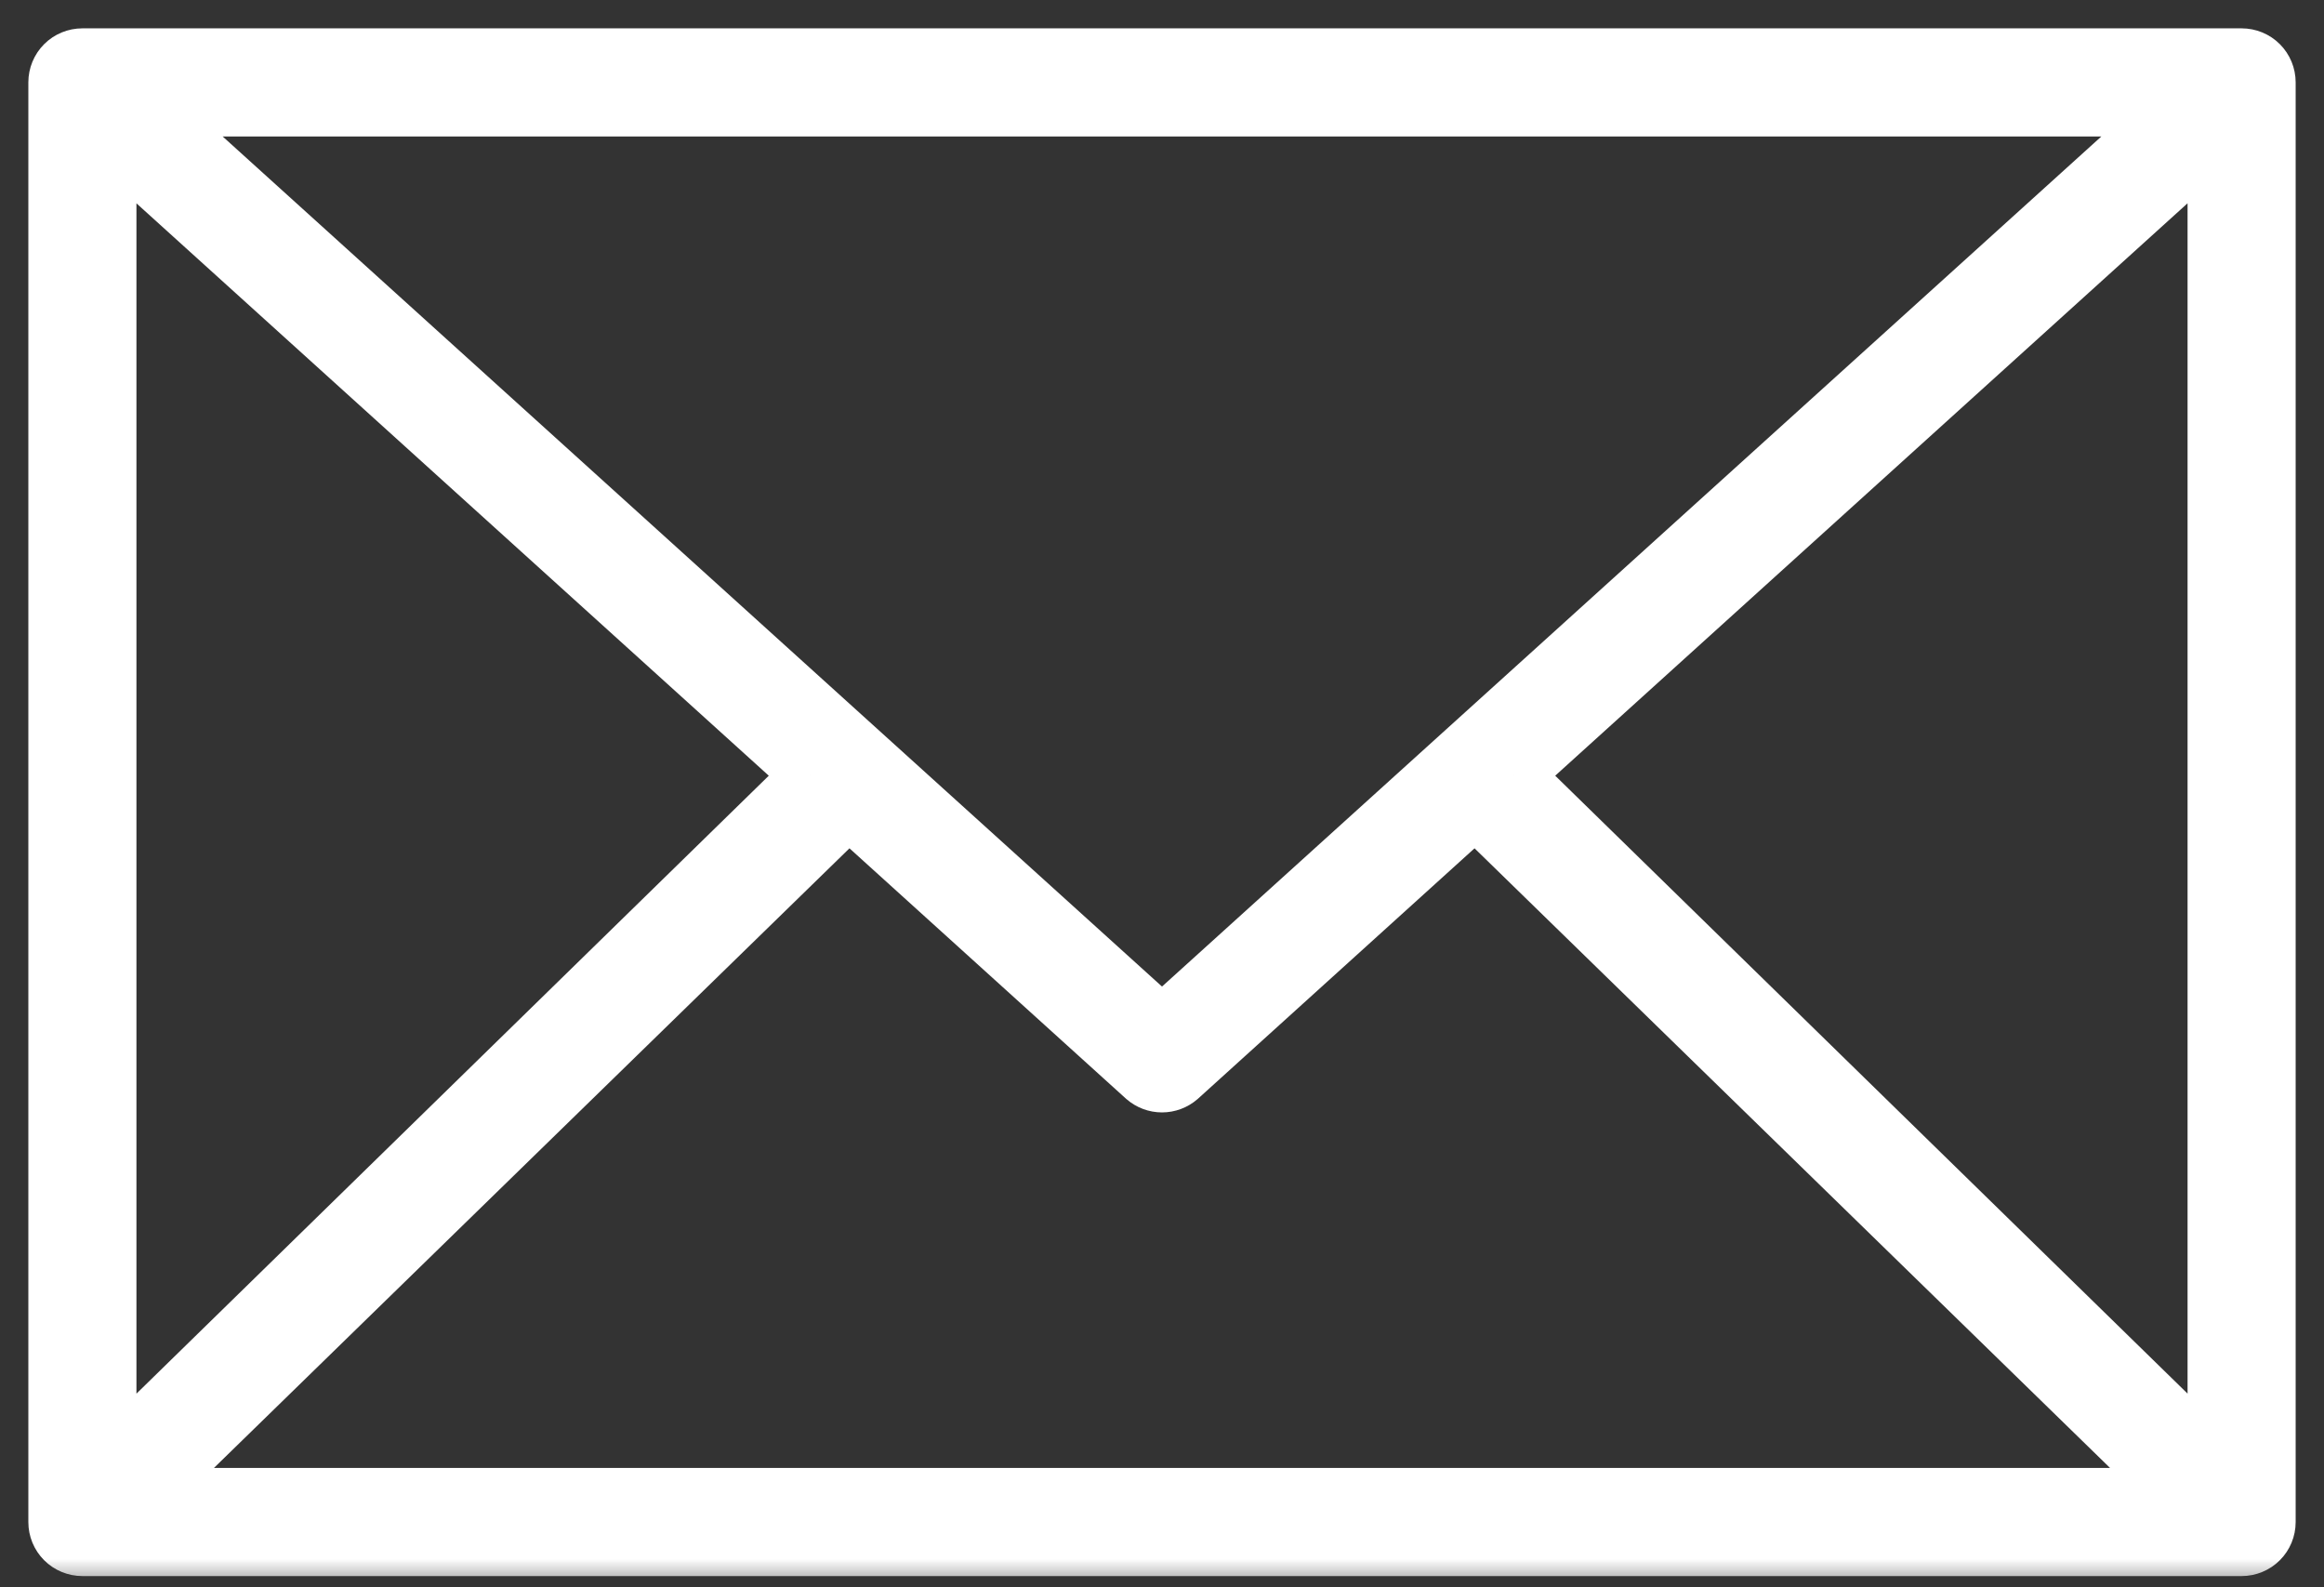 <svg width="41" height="28" viewBox="0 0 41 28" fill="none" xmlns="http://www.w3.org/2000/svg">
<rect x="0" y="0" width="41" height="28" fill="#333333" stroke="none"/>
<mask id="path-1-outside-1" maskUnits="userSpaceOnUse" x="0" y="0" width="41" height="28" fill="black">
<rect fill="white" width="41" height="28"/>
<path d="M1.453 1C1.333 1 1.218 1.048 1.133 1.133C1.048 1.218 1 1.333 1 1.453V26.849C1 26.969 1.048 27.084 1.133 27.169C1.218 27.255 1.333 27.302 1.453 27.302H39.547C39.667 27.302 39.782 27.255 39.867 27.169C39.952 27.084 40 26.969 40 26.849V1.453C40 1.333 39.952 1.218 39.867 1.133C39.782 1.048 39.667 1 39.547 1H1.453ZM2.63 1.907H38.37L20.5 18.077L2.63 1.907ZM1.907 2.46L14.293 13.669L1.907 25.772V2.46ZM39.093 2.46V25.772L26.707 13.669L39.093 2.46ZM14.973 14.279L20.202 19.012C20.285 19.084 20.391 19.123 20.5 19.123C20.609 19.123 20.715 19.084 20.798 19.012L26.027 14.279L38.455 26.395H2.545L14.973 14.279Z"/>
</mask>
<path d="M1.453 1C1.333 1 1.218 1.048 1.133 1.133C1.048 1.218 1 1.333 1 1.453V26.849C1 26.969 1.048 27.084 1.133 27.169C1.218 27.255 1.333 27.302 1.453 27.302H39.547C39.667 27.302 39.782 27.255 39.867 27.169C39.952 27.084 40 26.969 40 26.849V1.453C40 1.333 39.952 1.218 39.867 1.133C39.782 1.048 39.667 1 39.547 1H1.453ZM2.63 1.907H38.37L20.5 18.077L2.63 1.907ZM1.907 2.46L14.293 13.669L1.907 25.772V2.46ZM39.093 2.46V25.772L26.707 13.669L39.093 2.46ZM14.973 14.279L20.202 19.012C20.285 19.084 20.391 19.123 20.5 19.123C20.609 19.123 20.715 19.084 20.798 19.012L26.027 14.279L38.455 26.395H2.545L14.973 14.279Z" fill="white"/>
<path d="M1.453 1L1.453 0.5L1.453 0.5L1.453 1ZM1 1.453L0.5 1.453V1.453H1ZM1 26.849L0.5 26.849L0.5 26.849L1 26.849ZM1.133 27.169L1.486 26.816L1.486 26.816L1.133 27.169ZM1.453 27.302L1.453 27.802H1.453V27.302ZM39.547 27.302L39.547 27.802L39.547 27.802L39.547 27.302ZM40 26.849L40.5 26.849V26.849H40ZM40 1.453L40.5 1.453L40.5 1.453L40 1.453ZM39.867 1.133L40.221 0.779L40.221 0.779L39.867 1.133ZM39.547 1L39.547 0.5H39.547V1ZM2.63 1.907V1.407H1.332L2.294 2.278L2.63 1.907ZM38.37 1.907L38.706 2.278L39.668 1.407H38.37V1.907ZM20.5 18.077L20.165 18.447L20.5 18.751L20.835 18.447L20.5 18.077ZM1.907 2.46L2.242 2.089L1.407 1.333V2.46H1.907ZM14.293 13.669L14.642 14.027L15.023 13.655L14.628 13.299L14.293 13.669ZM1.907 25.772H1.407V26.959L2.256 26.129L1.907 25.772ZM39.093 2.46H39.593V1.333L38.758 2.089L39.093 2.46ZM39.093 25.772L38.744 26.129L39.593 26.959V25.772H39.093ZM26.707 13.669L26.372 13.299L25.977 13.655L26.358 14.027L26.707 13.669ZM14.973 14.279L15.309 13.908L14.96 13.593L14.624 13.921L14.973 14.279ZM20.202 19.012L19.867 19.383L19.874 19.389L20.202 19.012ZM20.798 19.012L21.126 19.389L21.133 19.383L20.798 19.012ZM26.027 14.279L26.376 13.921L26.04 13.593L25.691 13.908L26.027 14.279ZM38.455 26.395V26.895H39.684L38.804 26.037L38.455 26.395ZM2.545 26.395L2.196 26.037L1.316 26.895H2.545V26.395ZM1.453 0.5C1.201 0.5 0.958 0.6 0.779 0.779L1.486 1.486C1.478 1.495 1.466 1.5 1.454 1.5L1.453 0.5ZM0.779 0.779C0.6 0.958 0.5 1.201 0.5 1.453L1.5 1.454C1.5 1.466 1.495 1.478 1.486 1.486L0.779 0.779ZM0.5 1.453V26.849H1.5V1.453H0.5ZM0.5 26.849C0.5 27.102 0.6 27.344 0.779 27.523L1.486 26.816C1.495 26.825 1.5 26.837 1.5 26.849L0.5 26.849ZM0.779 27.523C0.958 27.702 1.201 27.802 1.453 27.802L1.454 26.802C1.466 26.802 1.478 26.807 1.486 26.816L0.779 27.523ZM1.453 27.802H39.547V26.802H1.453V27.802ZM39.547 27.802C39.799 27.802 40.042 27.702 40.221 27.523L39.514 26.816C39.522 26.807 39.534 26.802 39.547 26.802L39.547 27.802ZM40.221 27.523C40.4 27.344 40.5 27.102 40.5 26.849L39.5 26.849C39.5 26.837 39.505 26.825 39.514 26.816L40.221 27.523ZM40.5 26.849V1.453H39.5V26.849H40.5ZM40.5 1.453C40.5 1.201 40.4 0.958 40.221 0.779L39.514 1.486C39.505 1.478 39.5 1.466 39.5 1.454L40.5 1.453ZM40.221 0.779C40.042 0.6 39.799 0.5 39.547 0.5L39.547 1.5C39.534 1.5 39.522 1.495 39.514 1.486L40.221 0.779ZM39.547 0.5H1.453V1.5H39.547V0.5ZM2.63 2.407H38.37V1.407H2.63V2.407ZM38.035 1.536L20.165 17.706L20.835 18.447L38.706 2.278L38.035 1.536ZM20.835 17.706L2.965 1.536L2.294 2.278L20.165 18.447L20.835 17.706ZM1.571 2.83L13.957 14.04L14.628 13.299L2.242 2.089L1.571 2.83ZM13.943 13.312L1.558 25.414L2.256 26.129L14.642 14.027L13.943 13.312ZM2.407 25.772V2.46H1.407V25.772H2.407ZM38.593 2.46V25.772H39.593V2.46H38.593ZM39.443 25.414L27.057 13.312L26.358 14.027L38.744 26.129L39.443 25.414ZM27.043 14.04L39.428 2.83L38.758 2.089L26.372 13.299L27.043 14.04ZM14.638 14.649L19.867 19.383L20.538 18.641L15.309 13.908L14.638 14.649ZM19.874 19.389C20.048 19.54 20.27 19.623 20.5 19.623V18.623C20.511 18.623 20.522 18.627 20.53 18.635L19.874 19.389ZM20.5 19.623C20.73 19.623 20.952 19.54 21.126 19.389L20.47 18.635C20.478 18.627 20.489 18.623 20.5 18.623V19.623ZM21.133 19.383L26.362 14.649L25.691 13.908L20.462 18.641L21.133 19.383ZM25.678 14.637L38.106 26.753L38.804 26.037L26.376 13.921L25.678 14.637ZM38.455 25.895H2.545V26.895H38.455V25.895ZM2.894 26.753L15.322 14.637L14.624 13.921L2.196 26.037L2.894 26.753Z" fill="white" mask="url(#path-1-outside-1)"/>
</svg>
